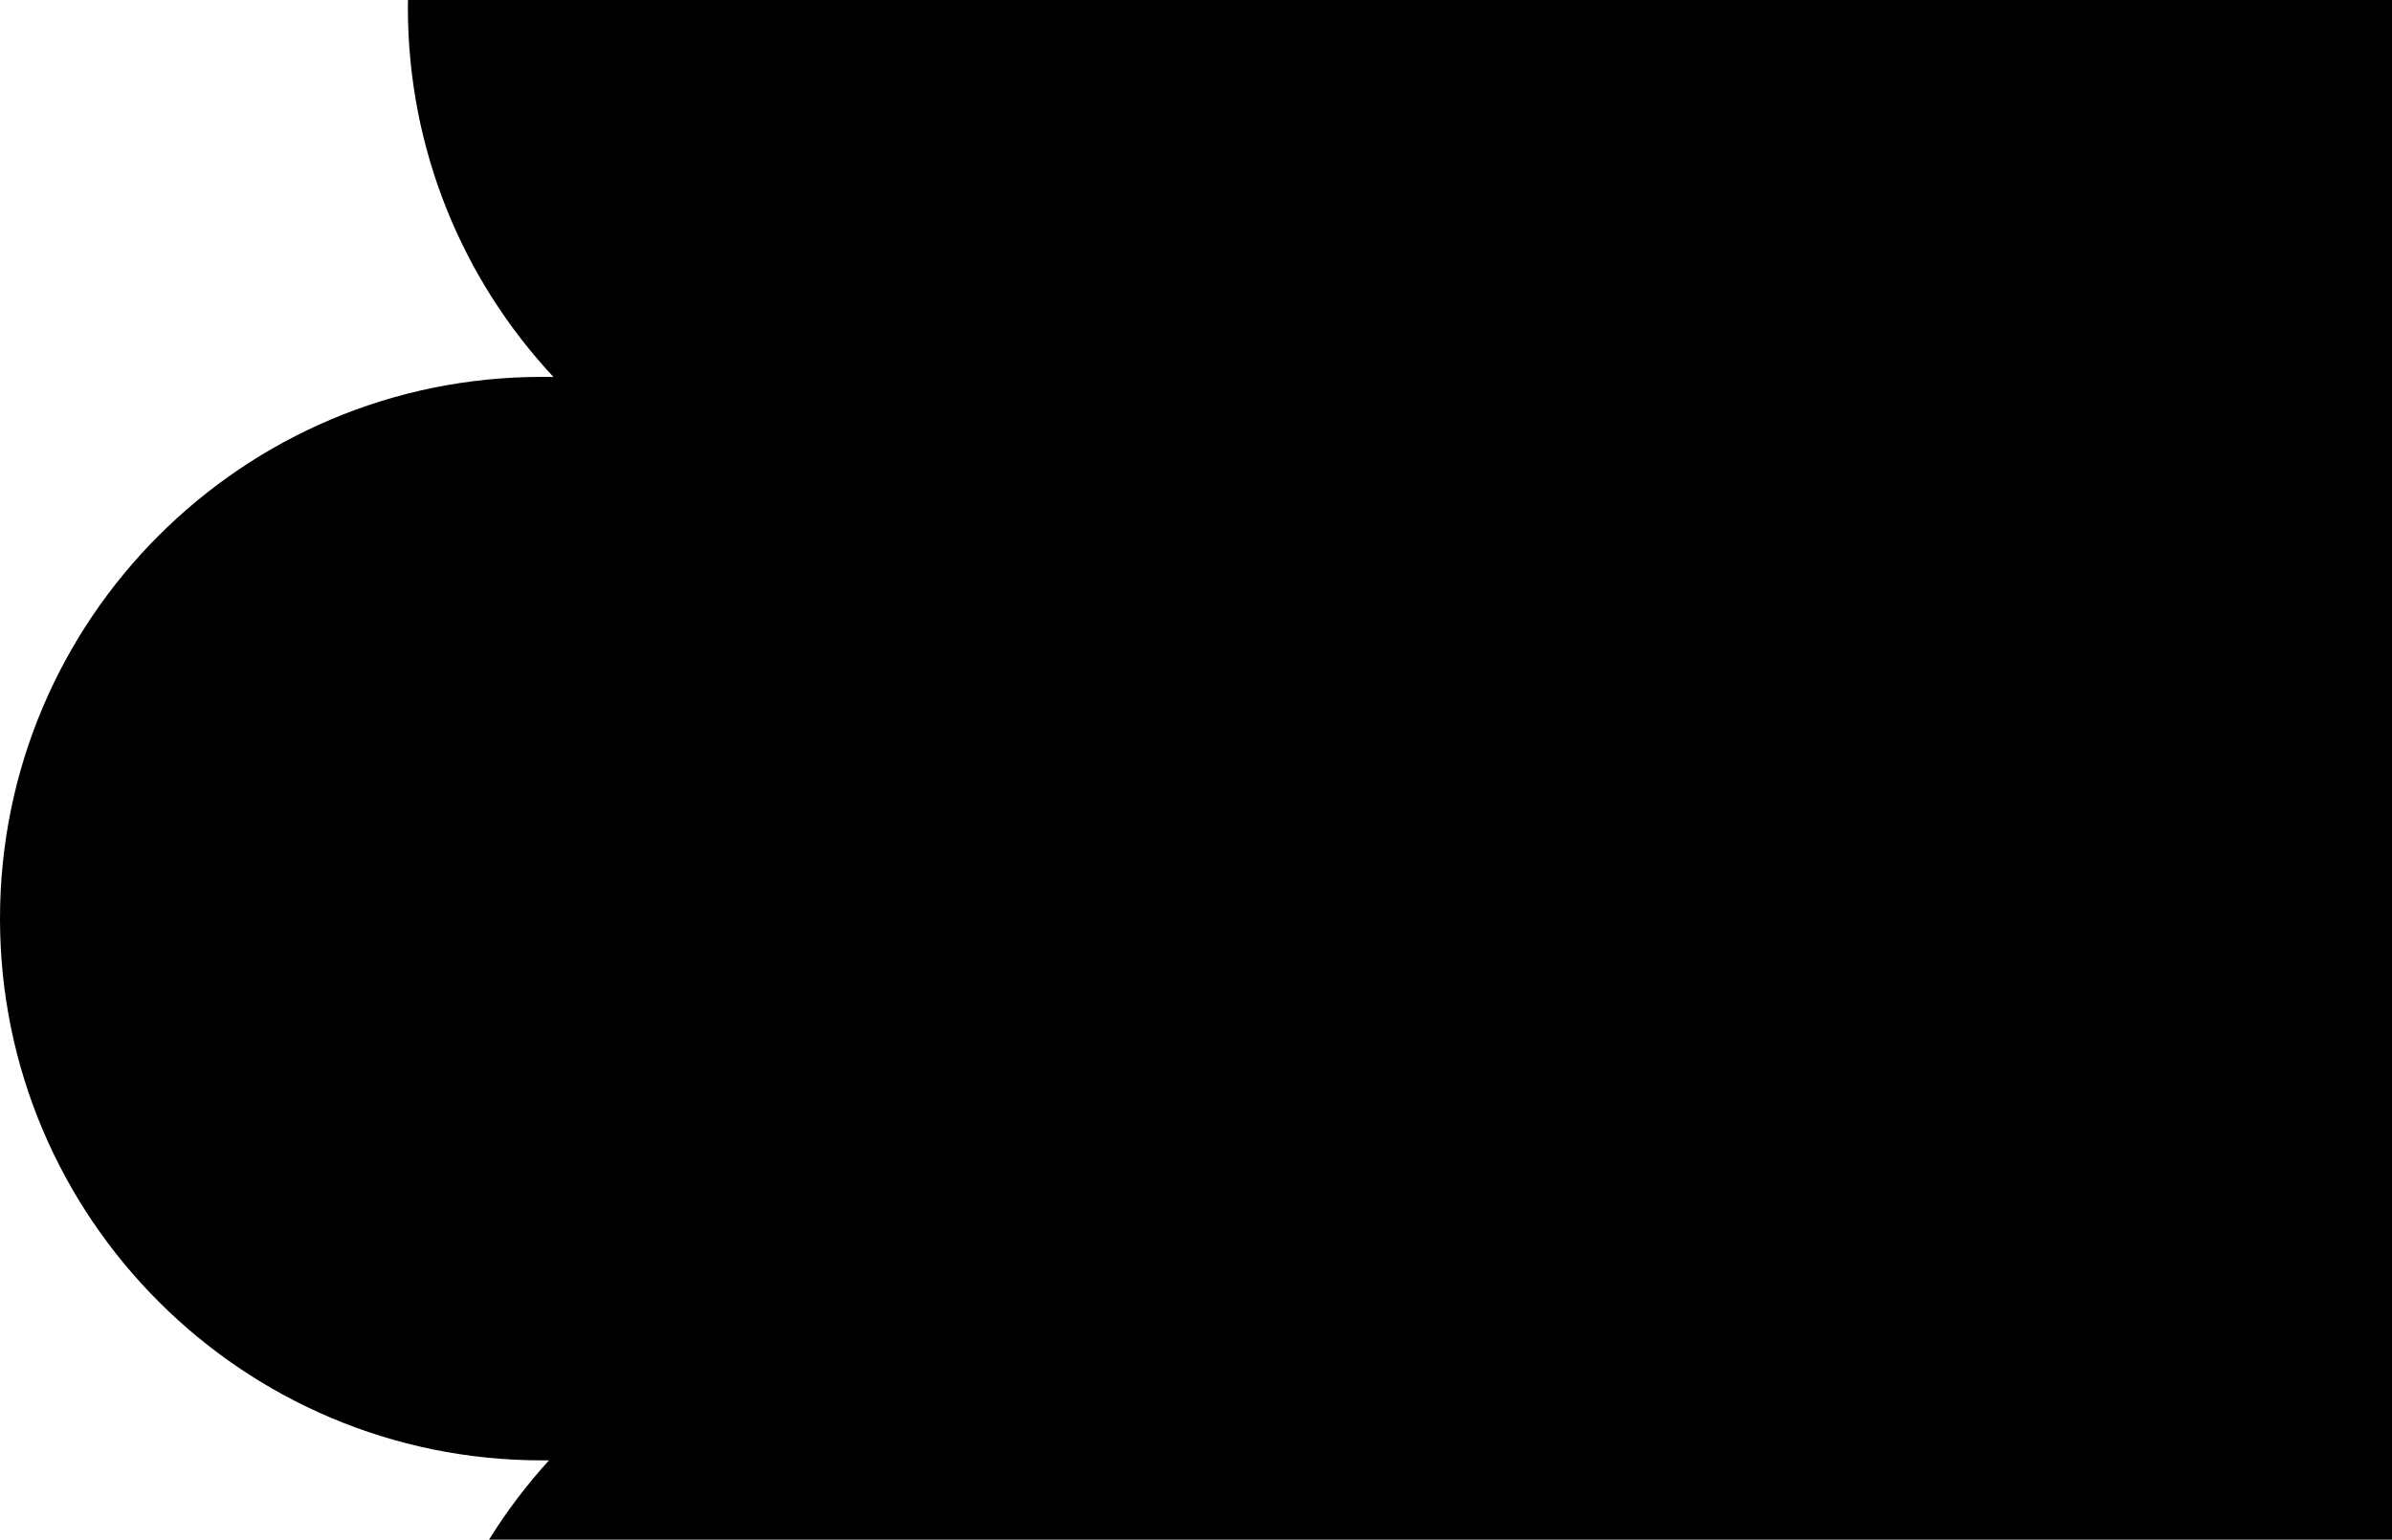 <?xml version="1.0" encoding="UTF-8"?> <svg xmlns="http://www.w3.org/2000/svg" width="584" height="376" viewBox="0 0 584 376" fill="none"> <path fill-rule="evenodd" clip-rule="evenodd" d="M363.381 460.427C356.053 526.564 299.977 578 231.886 578C158.816 578 99.581 518.765 99.581 445.695C99.581 411.396 112.633 380.145 134.041 356.638C133.463 356.645 132.885 356.649 132.305 356.649C59.235 356.649 -1.22648e-05 297.414 -1.54588e-05 224.344C-1.86528e-05 151.274 59.235 92.039 132.305 92.039C133.248 92.039 134.189 92.049 135.128 92.068C113.076 68.432 99.582 36.708 99.582 1.833C99.582 -71.237 158.817 -130.472 231.887 -130.472C301.823 -130.472 359.085 -76.21 363.869 -7.49L661.497 -7.49L661.497 460.427L363.381 460.427Z" fill="#FF9E00" style="fill:#FF9E00;fill:color(display-p3 1 0.62 0);fill-opacity:1;"></path> </svg> 